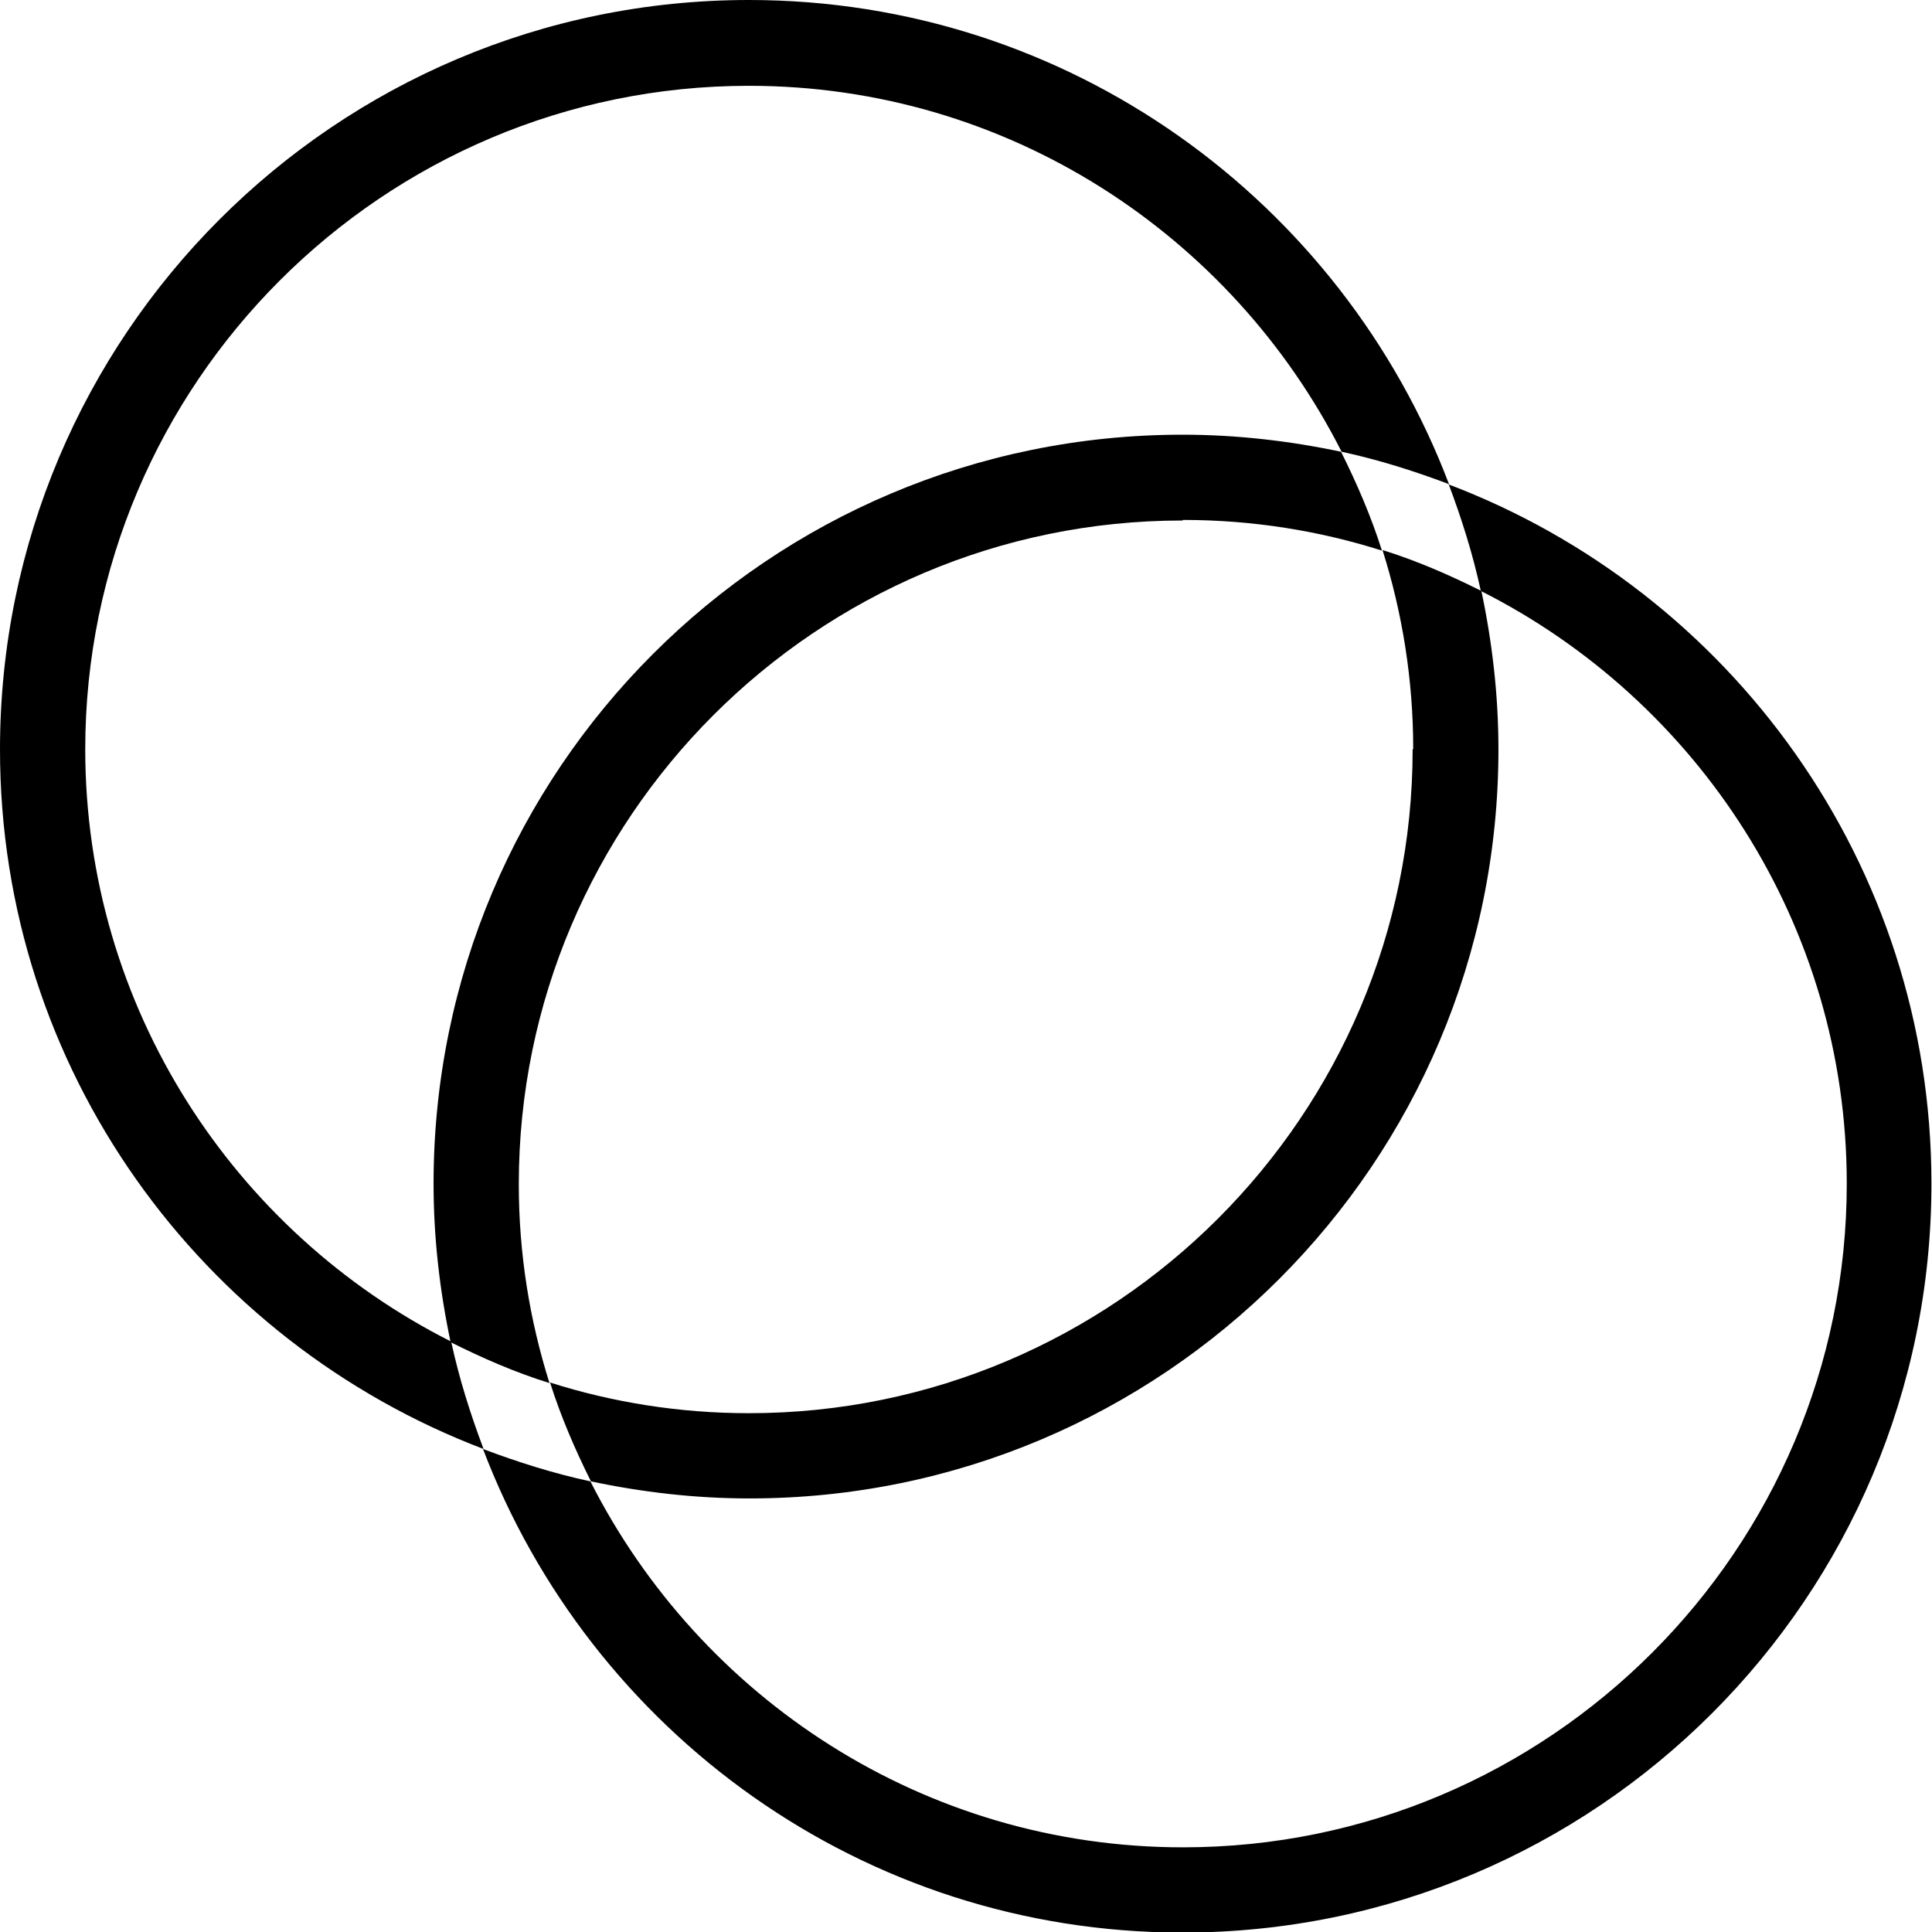 <?xml version="1.0" encoding="UTF-8"?>
<svg id="Layer_1" data-name="Layer 1" xmlns="http://www.w3.org/2000/svg" viewBox="0 0 34 34">
  <defs>
    <style>
      .cls-1 {
        fill: none;
      }
    </style>
  </defs>
  <path class="cls-1" d="M20.82,7.65c.96,0,1.89.11,2.79.3-1.92-3.81-5.87-6.44-10.43-6.44C6.74,1.51,1.5,6.75,1.5,13.19c0,4.56,2.63,8.5,6.44,10.43-.19-.9-.3-1.83-.3-2.79,0-7.28,5.9-13.18,13.18-13.18Z"/>
  <path class="cls-1" d="M13.18,26.37c-.96,0-1.89-.11-2.79-.3,1.92,3.81,5.87,6.44,10.43,6.44,6.44,0,11.68-5.24,11.68-11.68,0-4.56-2.63-8.5-6.44-10.43.19.9.3,1.83.3,2.79,0,7.28-5.9,13.18-13.18,13.18Z"/>
  <path class="cls-1" d="M24.86,13.19c0-1.22-.19-2.4-.54-3.5-1.11-.35-2.28-.54-3.5-.54-6.44,0-11.68,5.24-11.68,11.68,0,1.22.19,2.4.54,3.5,1.11.35,2.28.54,3.5.54,6.44,0,11.68-5.24,11.68-11.68Z"/>
  <path d="M24.86,13.19c0,6.44-5.24,11.68-11.68,11.68-1.22,0-2.4-.19-3.5-.54.19.6.44,1.18.72,1.74.9.19,1.83.3,2.79.3,7.28,0,13.18-5.9,13.18-13.18,0-.96-.11-1.89-.3-2.79-.56-.28-1.13-.53-1.74-.72.35,1.11.54,2.28.54,3.5Z"/>
  <path d="M1.5,13.19C1.5,6.75,6.74,1.51,13.18,1.51c4.56,0,8.5,2.63,10.43,6.44.65.14,1.28.34,1.89.57C23.61,3.54,18.81,0,13.18,0,5.9,0,0,5.91,0,13.19,0,18.82,3.54,23.61,8.51,25.5c-.23-.61-.43-1.24-.57-1.89-3.81-1.92-6.44-5.87-6.44-10.43Z"/>
  <path d="M20.82,9.15c1.22,0,2.4.19,3.5.54-.19-.6-.44-1.18-.72-1.74-.9-.19-1.83-.3-2.79-.3-7.28,0-13.18,5.9-13.18,13.18,0,.96.11,1.89.3,2.79.56.28,1.13.53,1.74.72-.35-1.11-.54-2.28-.54-3.5,0-6.44,5.24-11.68,11.68-11.68Z"/>
  <path d="M25.49,8.51c.23.61.43,1.24.57,1.89,3.81,1.92,6.44,5.87,6.44,10.43,0,6.44-5.24,11.68-11.68,11.68-4.56,0-8.5-2.63-10.43-6.44-.65-.14-1.28-.34-1.89-.57,1.89,4.97,6.68,8.51,12.31,8.51,7.28,0,13.18-5.9,13.18-13.18,0-5.63-3.54-10.43-8.51-12.31Z"/>
</svg>